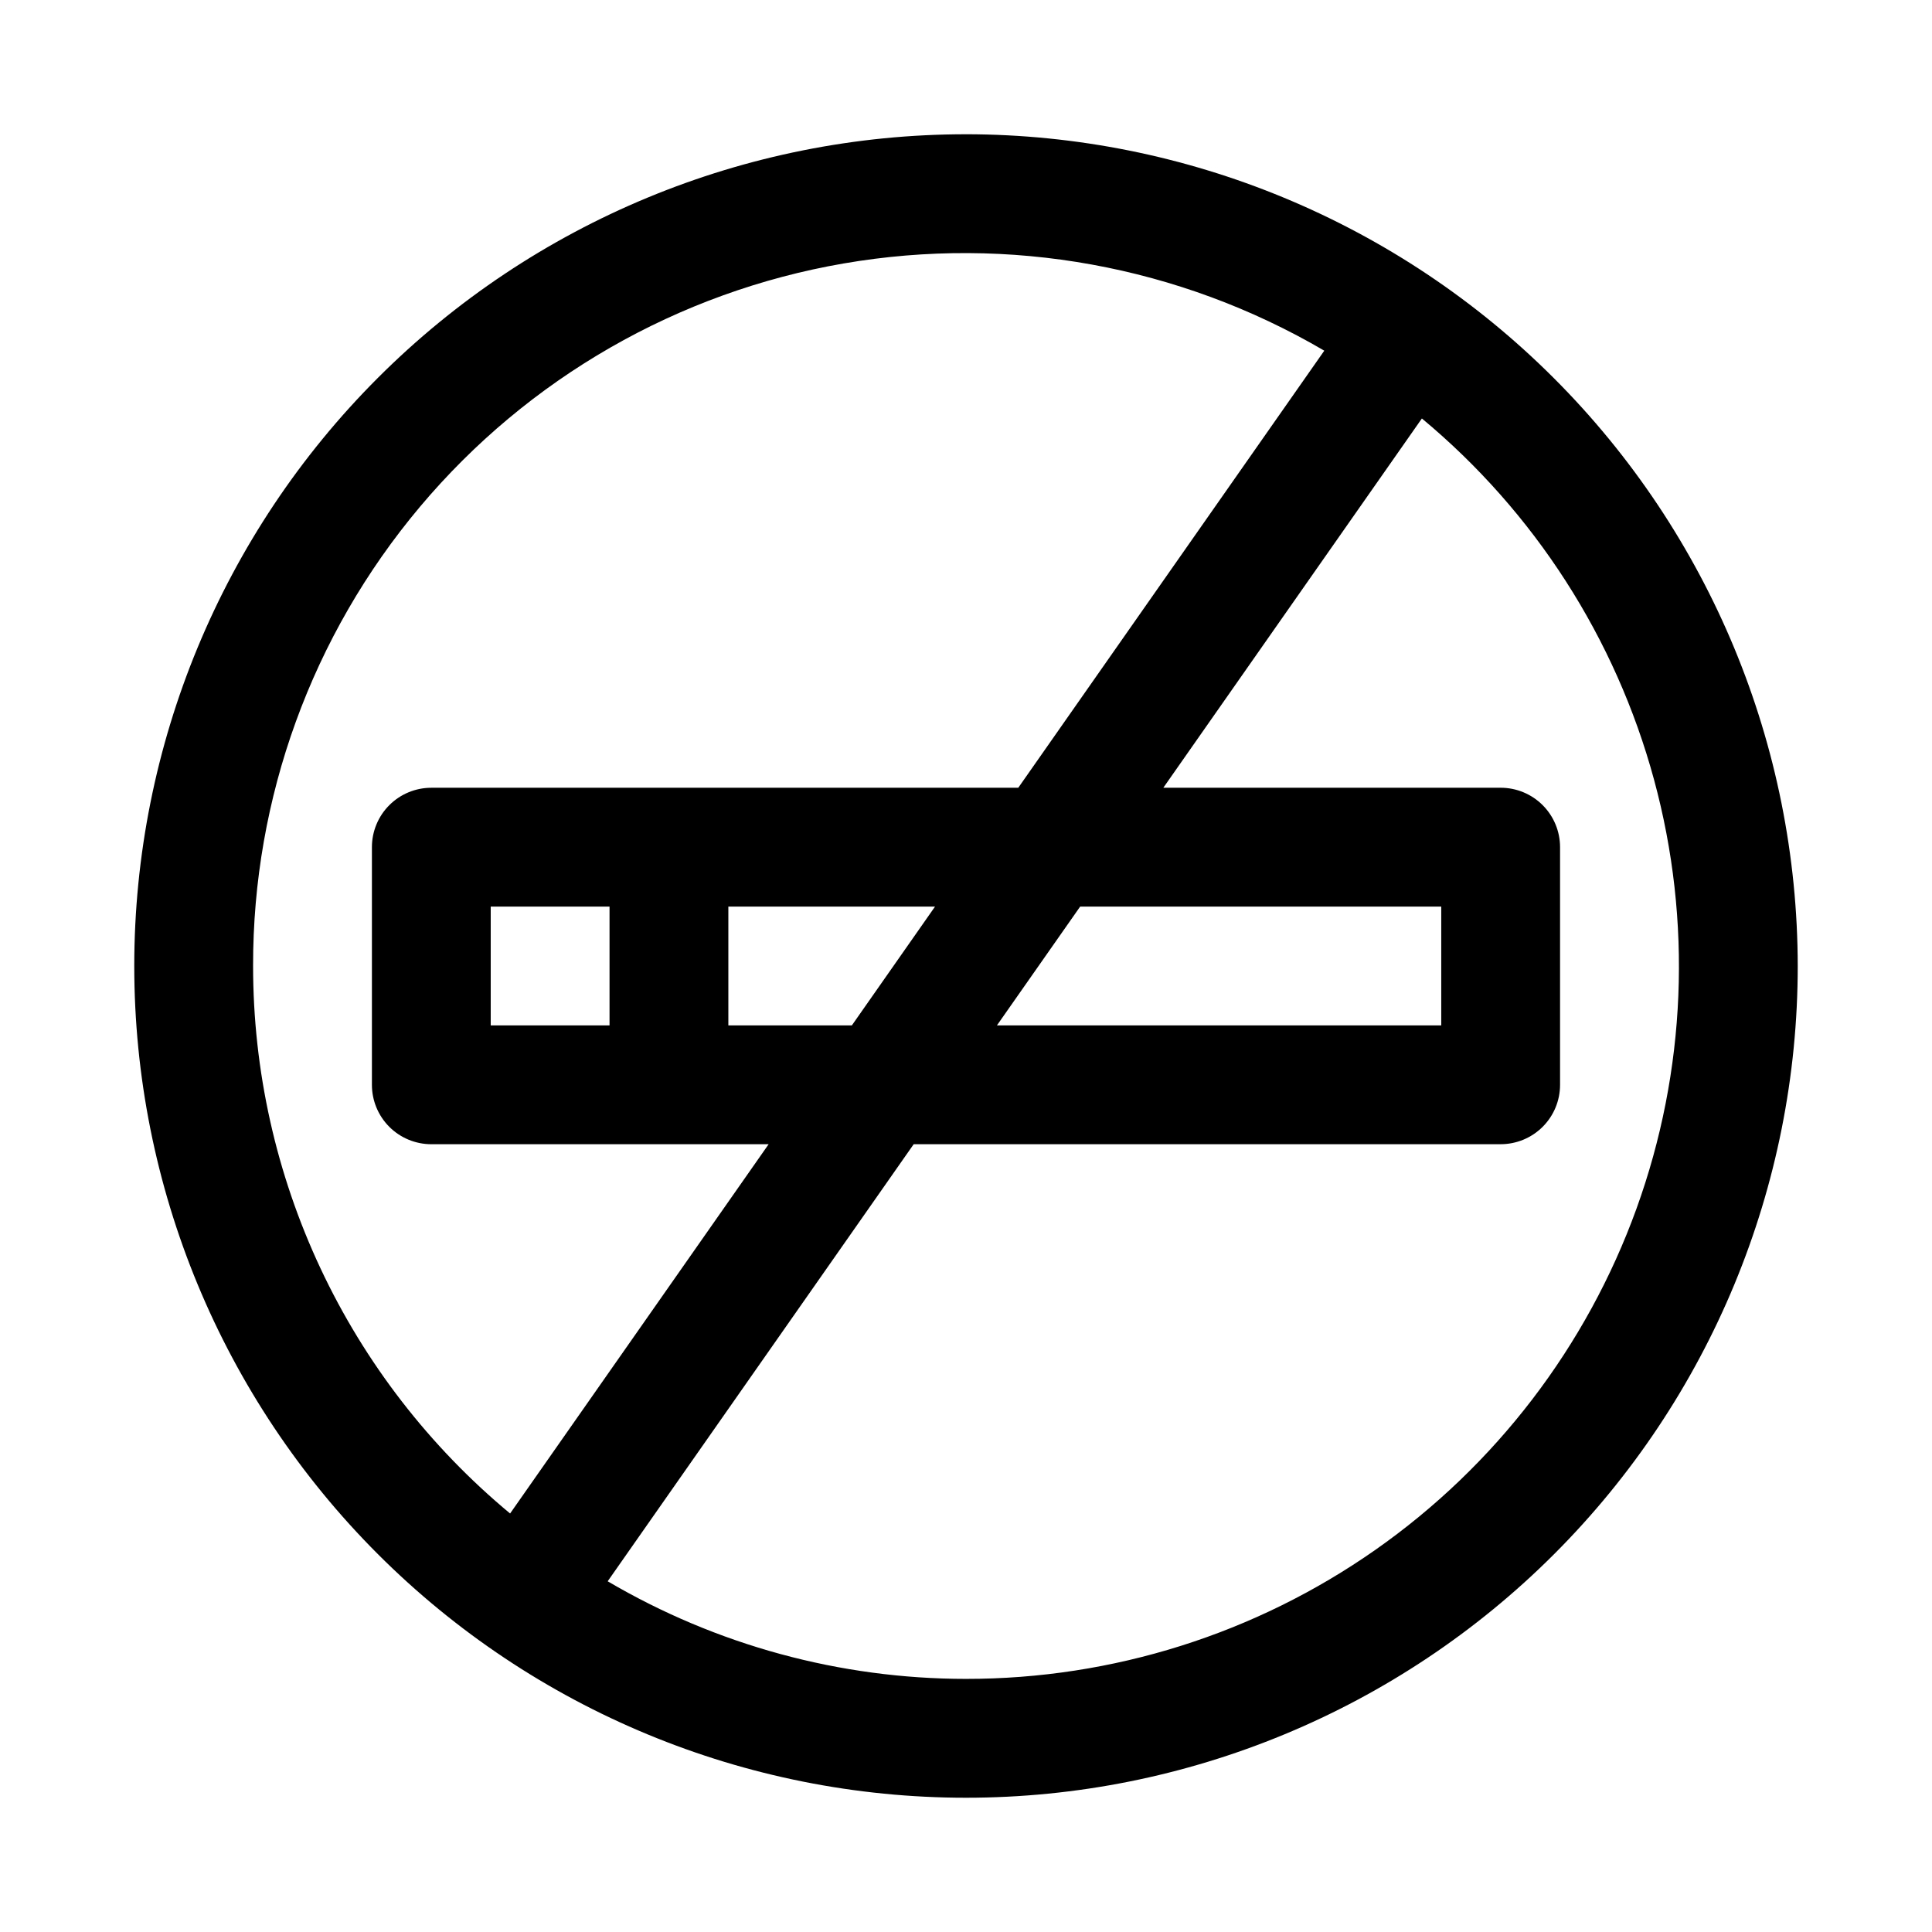 <?xml version="1.0" encoding="UTF-8"?>
<!-- Uploaded to: SVG Repo, www.svgrepo.com, Generator: SVG Repo Mixer Tools -->
<svg fill="#000000" width="800px" height="800px" version="1.1" viewBox="144 144 512 512" xmlns="http://www.w3.org/2000/svg">
 <path d="m400 179.58c-58.461 0-114.52 23.223-155.86 64.559s-64.559 97.398-64.559 155.86c0 58.457 23.223 114.52 64.559 155.86 41.336 41.336 97.398 64.559 155.86 64.559 58.457 0 114.52-23.223 155.86-64.559 41.336-41.336 64.559-97.398 64.559-155.86-0.066-58.438-23.309-114.46-64.633-155.79-41.32-41.324-97.344-64.566-155.78-64.633zm-188.93 220.42c-0.086-44.512 15.578-87.617 44.219-121.69 28.637-34.074 68.406-56.918 112.27-64.488 43.859-7.574 88.988 0.613 127.39 23.113l-81.098 115.83h-155.55c-4.176 0-8.18 1.66-11.133 4.613s-4.609 6.957-4.609 11.133v62.977c0 4.176 1.656 8.18 4.609 11.133 2.953 2.949 6.957 4.609 11.133 4.609h89.395l-68.516 97.863c-21.312-17.695-38.465-39.871-50.238-64.949-11.773-25.078-17.875-52.441-17.871-80.145zm158.68 15.742h-32.73v-31.488h54.773zm60.504-31.488h95.691v31.488h-117.75zm-156.21 31.488v-31.488h31.488v31.488zm125.95 173.18c-33.391-0.012-66.172-8.945-94.953-25.867l81.098-115.83h155.55c4.176 0 8.18-1.66 11.133-4.609 2.953-2.953 4.609-6.957 4.609-11.133v-62.977c0-4.176-1.656-8.18-4.609-11.133s-6.957-4.613-11.133-4.613h-89.395l68.52-97.863h-0.004c29.867 24.824 51.352 58.25 61.527 95.73 10.176 37.477 8.551 77.18-4.66 113.7-13.211 36.52-37.359 68.078-69.156 90.375s-69.695 34.246-108.53 34.219z"/>
</svg>